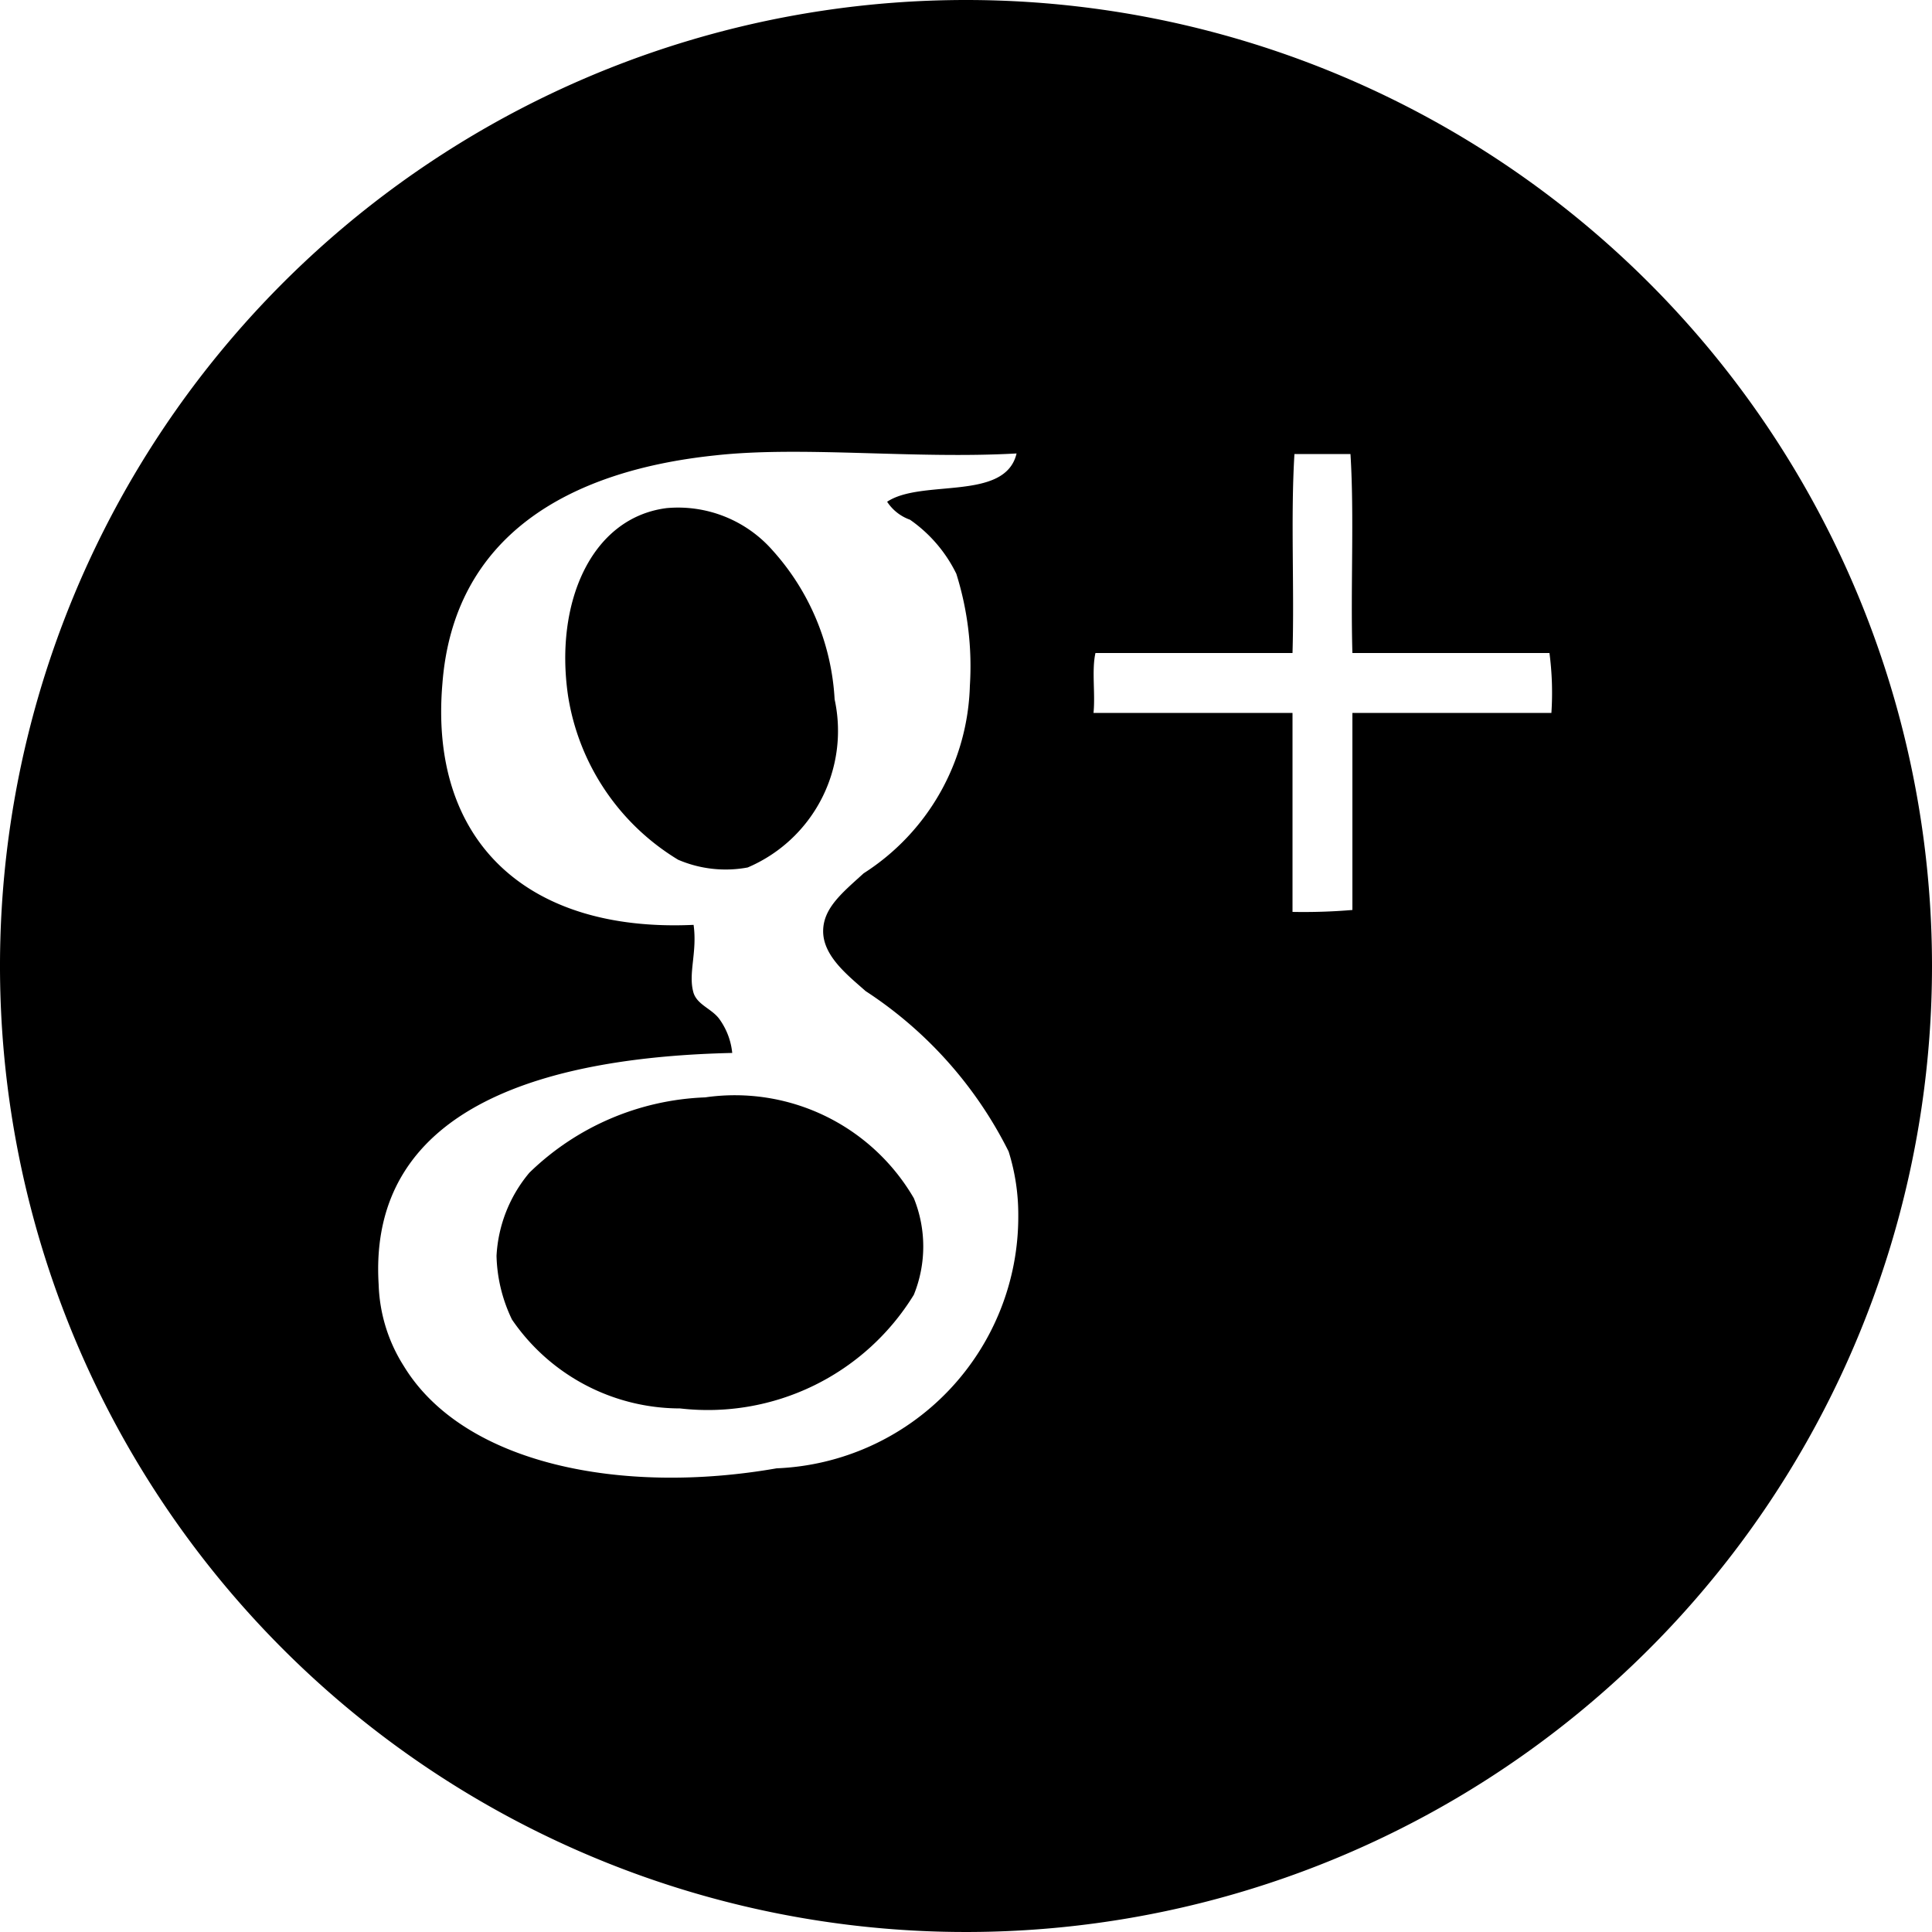 <svg id="hollow-cut-google" xmlns="http://www.w3.org/2000/svg" width="17" height="17" viewBox="0 0 17 17">
  <path id="Path_122" data-name="Path 122" d="M27.536,56.761a2.342,2.342,0,0,0-1.547.663,1.238,1.238,0,0,0-.289.731,1.363,1.363,0,0,0,.136.561,1.793,1.793,0,0,0,1.479.782,2.127,2.127,0,0,0,2.057-1,1.131,1.131,0,0,0,0-.85A1.822,1.822,0,0,0,27.536,56.761Z" transform="translate(-21.331 -47.105)"/>
  <path id="Path_123" data-name="Path 123" d="M31.083,26.635a1.107,1.107,0,0,0-.935-.374c-.663.085-.986.833-.867,1.649a2.058,2.058,0,0,0,.969,1.445,1.058,1.058,0,0,0,.612.068,1.306,1.306,0,0,0,.765-1.479A2.132,2.132,0,0,0,31.083,26.635Z" transform="translate(-24.283 -21.79)"/>
  <path id="Path_124" data-name="Path 124" d="M8.5,0A8.5,8.5,0,1,0,17,8.5,8.5,8.5,0,0,0,8.5,0ZM8.007,4.573a1.244,1.244,0,0,1,.408.476,2.713,2.713,0,0,1,.119.986A2.024,2.024,0,0,1,7.6,7.684c-.187.17-.357.306-.357.51,0,.221.221.391.374.527a3.608,3.608,0,0,1,1.258,1.411,1.853,1.853,0,0,1,.085.561A2.216,2.216,0,0,1,6.834,12.92c-1.36.238-2.754-.034-3.281-.9a1.416,1.416,0,0,1-.221-.714C3.23,9.69,4.9,9.3,6.443,9.265a.611.611,0,0,0-.119-.306c-.068-.085-.187-.119-.221-.221-.051-.17.034-.357,0-.6-1.479.068-2.329-.748-2.21-2.125.1-1.292,1.1-1.87,2.4-2.006.765-.085,1.751.034,2.652-.017-.1.425-.833.221-1.139.425A.4.4,0,0,0,8.007,4.573Zm5.644,1.7H11.9V8.007a5.115,5.115,0,0,1-.527.017V6.273H9.622c.017-.17-.017-.374.017-.527h1.734c.017-.578-.017-1.19.017-1.751h.493c.034.544,0,1.173.017,1.751h1.734A2.689,2.689,0,0,1,13.651,6.273Z"/>
</svg>
